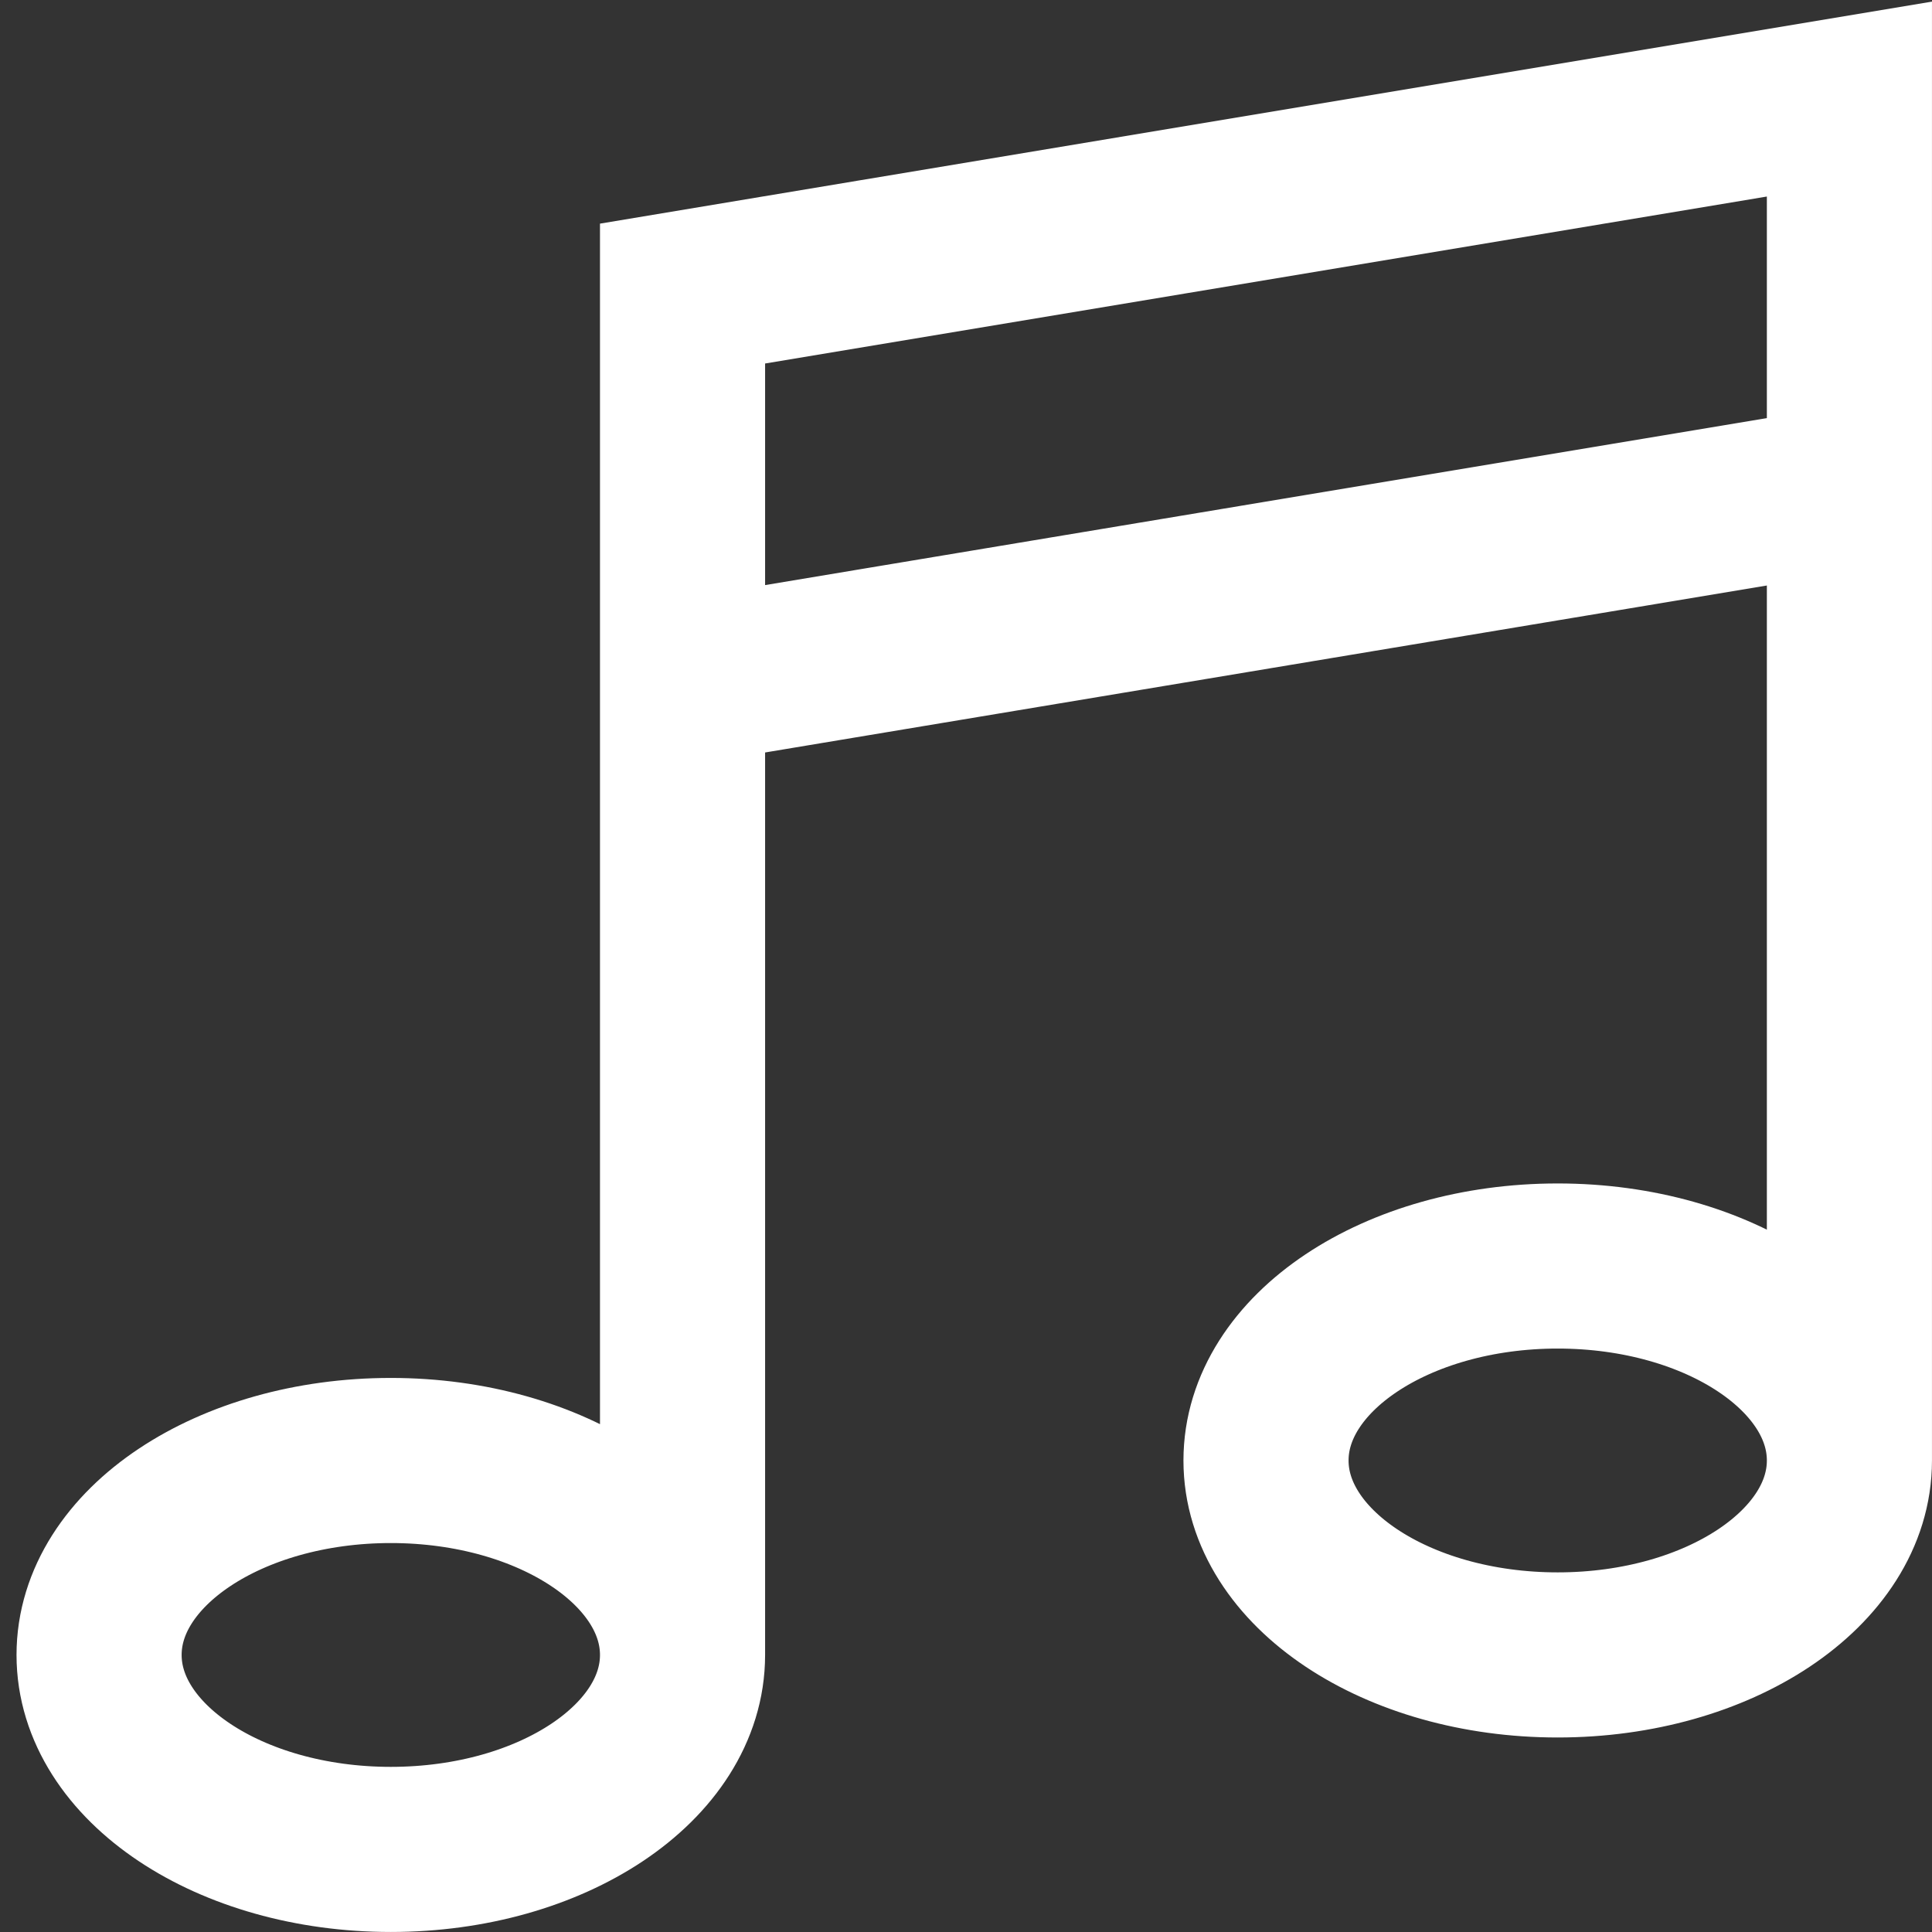 <?xml version="1.0" encoding="utf-8"?>
<svg xmlns="http://www.w3.org/2000/svg" fill="none" height="100%" overflow="visible" preserveAspectRatio="none" style="display: block;" viewBox="0 0 39 39" width="100%">
<rect x="0" y="0" width="39" height="39" fill="#333333" stroke="none"/>
<path d="M13.778 33.407C13.778 35.576 11.141 37.333 7.889 37.333C4.637 37.333 2 35.576 2 33.407C2 31.239 4.637 29.482 7.889 29.482C11.141 29.482 13.778 31.239 13.778 33.407ZM13.778 33.407V5.926L37.333 2V29.482M37.333 29.482C37.333 31.65 34.697 33.407 31.444 33.407C28.192 33.407 25.556 31.65 25.556 29.482C25.556 27.313 28.192 25.556 31.444 25.556C34.697 25.556 37.333 27.313 37.333 29.482ZM13.778 13.778L37.333 9.852" id="Vector" stroke="white" stroke-linecap="round" stroke-width="3.333"/>
</svg>